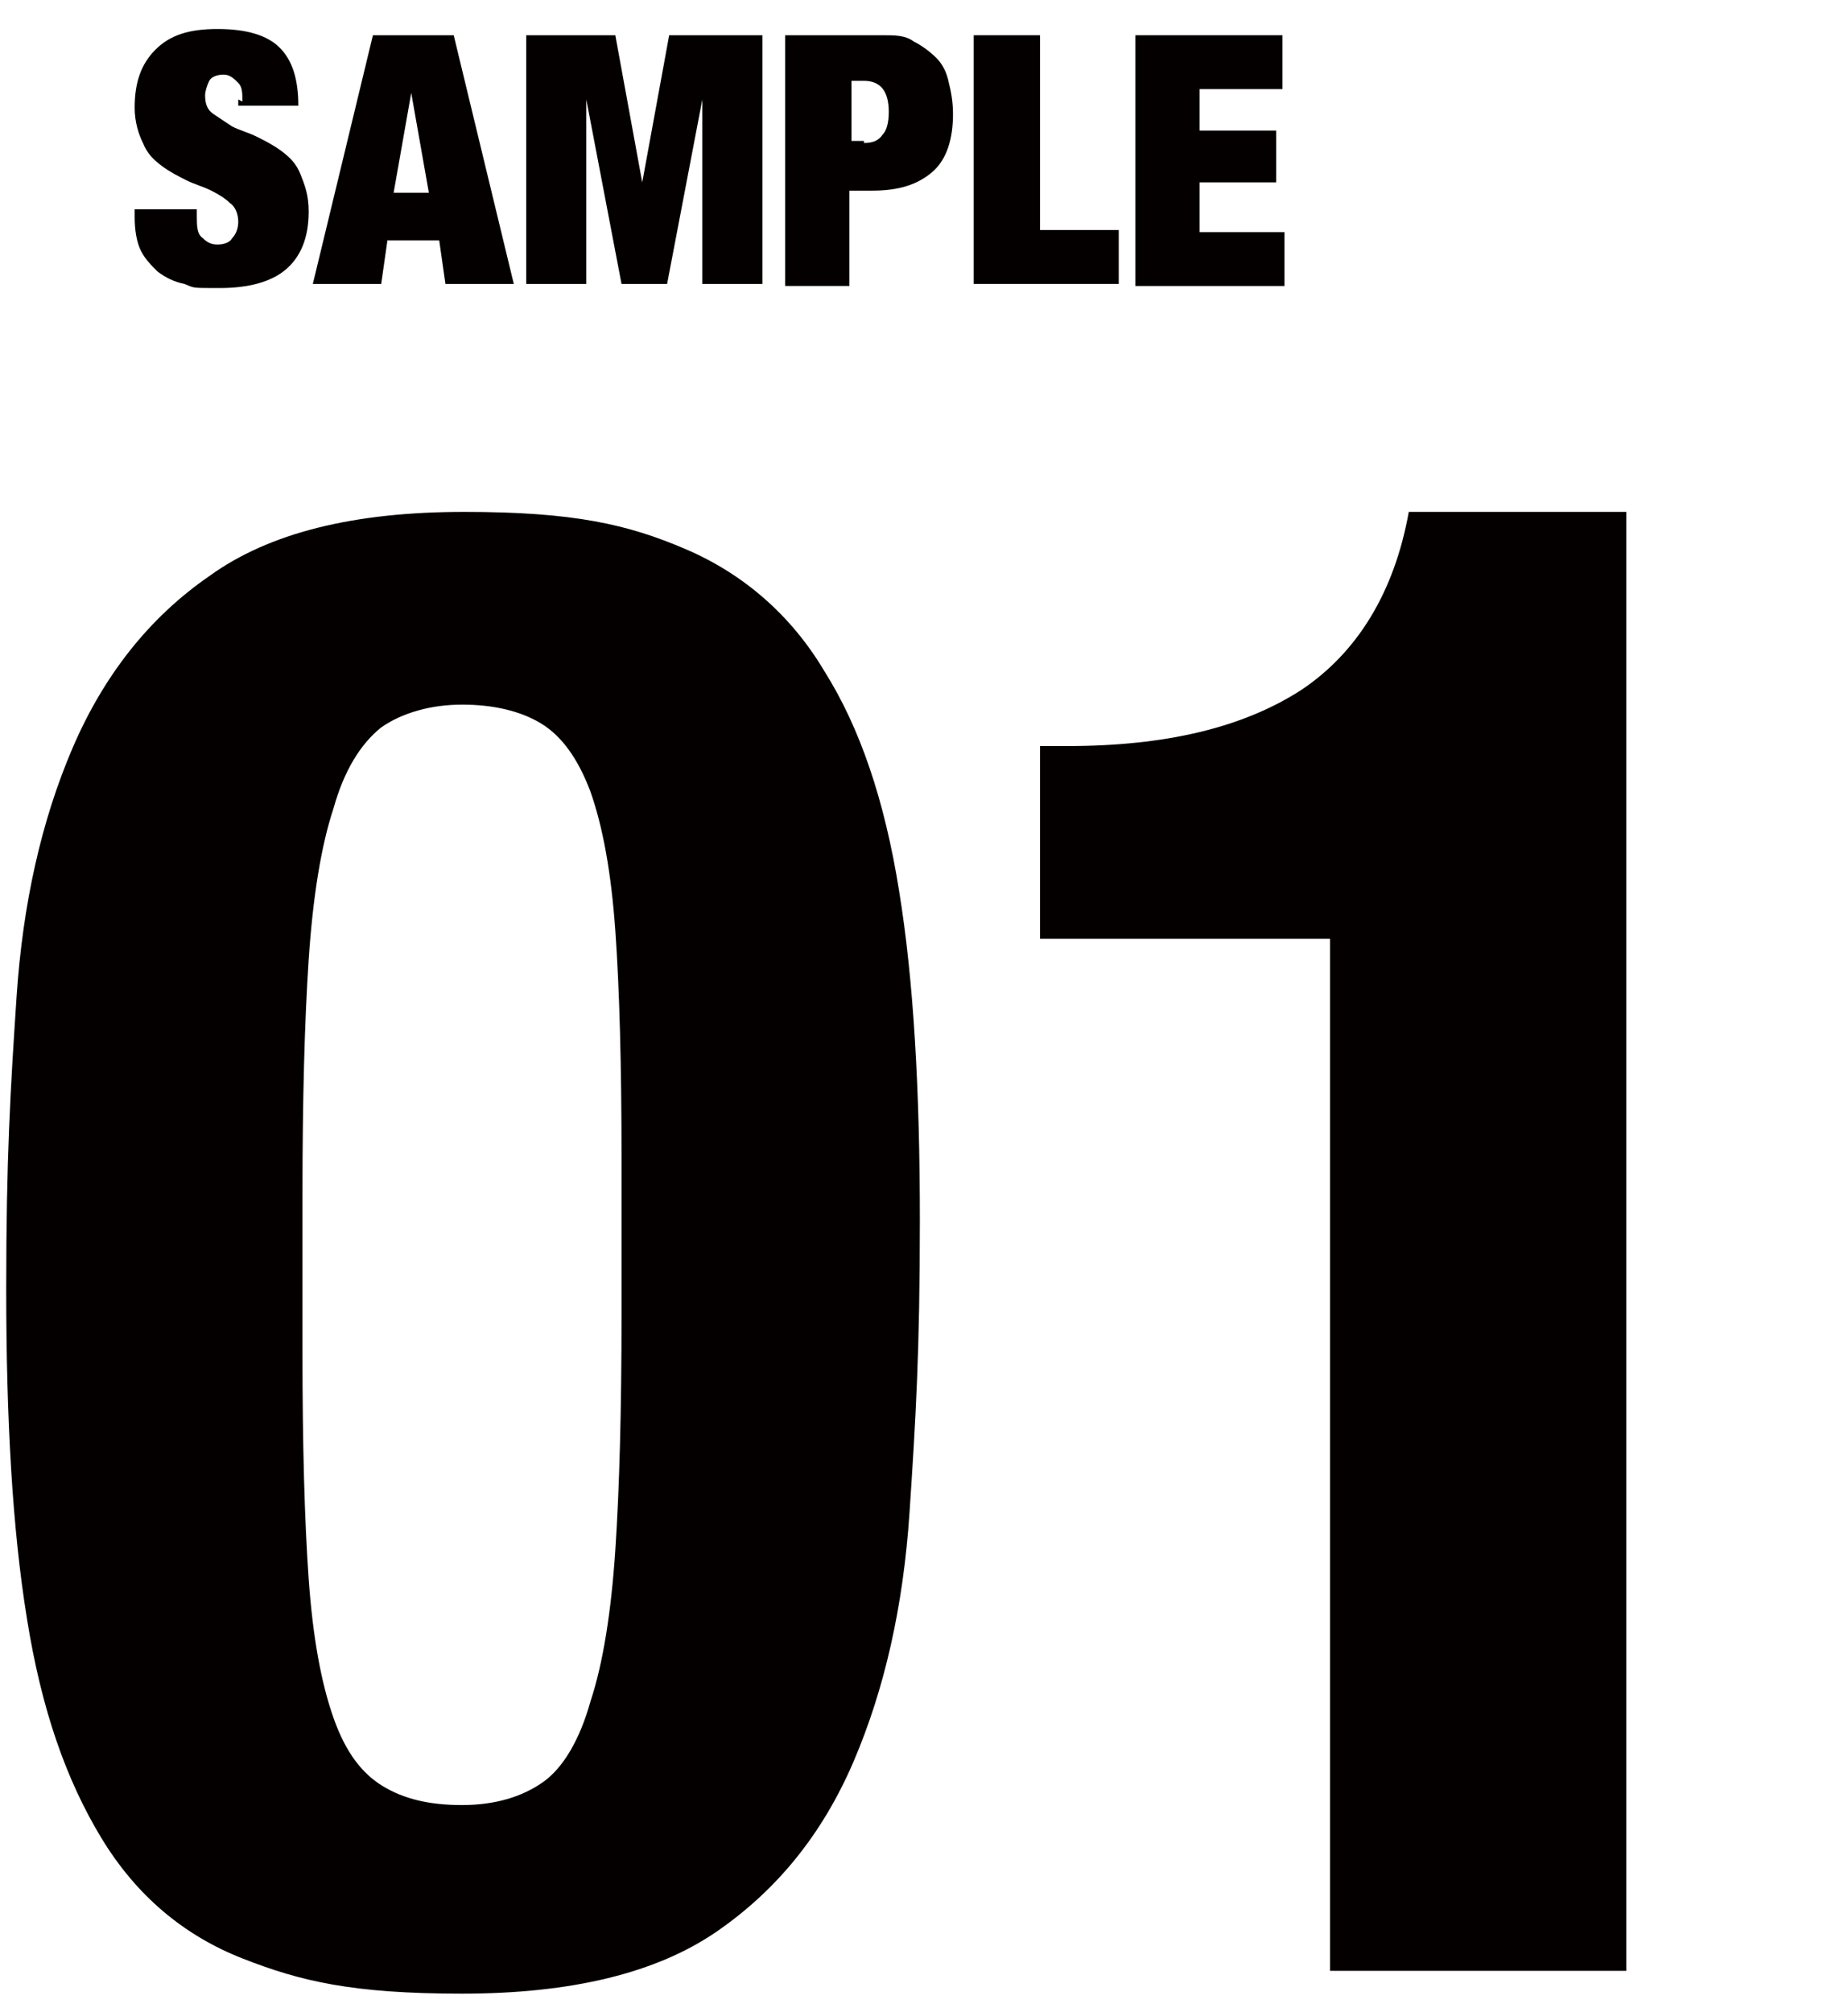 <?xml version="1.0" encoding="UTF-8"?>
<svg xmlns="http://www.w3.org/2000/svg" version="1.1" viewBox="0 0 89.2 97.1">
  <defs>
    <style>
      .cls-1 {
        fill: #040000;
      }
    </style>
  </defs>
  <!-- Generator: Adobe Illustrator 28.7.1, SVG Export Plug-In . SVG Version: 1.2.0 Build 142)  -->
  <g>
    <g id="_レイヤー_1" data-name="レイヤー_1">
      <g>
        <g>
          <path class="cls-1" d="M.8,48.1c.3-4.5,1.2-8.5,2.7-12,1.5-3.5,3.7-6.3,6.6-8.3,2.9-2.1,7-3.1,12.3-3.1s7.9.6,10.7,1.8c2.8,1.2,5.1,3.2,6.7,5.9,1.7,2.7,2.9,6.2,3.6,10.6.7,4.3,1,9.6,1,15.9s-.2,9.6-.5,14.1c-.3,4.5-1.2,8.5-2.7,12-1.5,3.5-3.7,6.2-6.6,8.2-2.9,2-7,3-12.3,3s-7.8-.6-10.6-1.7c-2.8-1.1-5.1-3-6.8-5.8s-2.9-6.2-3.6-10.6c-.7-4.3-1-9.6-1-15.9s.2-9.6.5-14.1ZM14.9,76.2c.2,2.8.6,5,1.2,6.7s1.4,2.7,2.4,3.3c1,.6,2.2.9,3.8.9s2.9-.4,3.9-1.1,1.8-2.1,2.3-3.9c.6-1.8,1-4.3,1.2-7.3.2-3,.3-6.8.3-11.3v-7.7c0-4.4-.1-8.1-.3-10.9-.2-2.8-.6-5-1.2-6.7-.6-1.6-1.4-2.7-2.4-3.3-1-.6-2.3-.9-3.8-.9s-2.9.4-3.9,1.1c-1,.8-1.8,2.1-2.3,3.9-.6,1.8-1,4.3-1.2,7.3-.2,3-.3,6.8-.3,11.3v7.7c0,4.4.1,8.1.3,10.9Z"/>
          <path class="cls-1" d="M64.2,45.3h-14v-9.3h1.3c4.8,0,8.5-.9,11.3-2.7,2.7-1.8,4.5-4.7,5.2-8.6h10.5v70.4h-14.3v-49.7Z"/>
        </g>
        <g>
          <path class="cls-1" d="M11.7,4.9c0-.4,0-.7-.2-.9s-.4-.4-.7-.4-.6.1-.7.3-.2.5-.2.7c0,.4.1.7.4.9.3.2.6.4.9.6.4.2.8.3,1.2.5.4.2.8.4,1.2.7.4.3.7.6.9,1.1s.4,1,.4,1.8c0,1.3-.4,2.2-1.1,2.8-.7.6-1.8.9-3.2.9s-1.2,0-1.7-.2c-.5-.1-.9-.3-1.3-.6-.3-.3-.6-.6-.8-1s-.3-1-.3-1.6v-.4h3v.3c0,.5,0,.9.3,1.1.2.2.4.3.7.3s.6-.1.7-.3c.2-.2.3-.5.3-.8s-.1-.7-.4-.9c-.2-.2-.5-.4-.9-.6-.4-.2-.8-.3-1.2-.5-.4-.2-.8-.4-1.2-.7-.4-.3-.7-.6-.9-1.1-.2-.4-.4-1-.4-1.7,0-1.2.3-2.1,1-2.8s1.6-1,3-1,2.4.3,3,.9c.6.6.9,1.5.9,2.8h-2.9v-.3Z"/>
          <path class="cls-1" d="M21.9,1.7l2.9,12h-3.3l-.3-2.1h-2.5l-.3,2.1h-3.3l2.9-12h3.9ZM19.9,4.2l-.9,5.1h1.7l-.9-5.1h0Z"/>
          <path class="cls-1" d="M29.7,1.7l1.3,7.1h0l1.3-7.1h4.5v12h-2.9V4.8h0l-1.7,8.9h-2.2l-1.7-8.9h0v8.9h-2.9V1.7h4.5Z"/>
          <path class="cls-1" d="M42.6,1.7c.6,0,1.1,0,1.5.3.4.2.8.5,1.1.8s.5.7.6,1.2c.1.4.2.9.2,1.5,0,1.2-.3,2.2-1,2.8-.7.6-1.6.9-2.9.9h-1.1v4.6h-3.1V1.7h4.7ZM41.7,6.9c.4,0,.7-.1.9-.4.2-.2.3-.6.3-1.1,0-1-.4-1.5-1.2-1.5h-.6v2.9h.6Z"/>
          <path class="cls-1" d="M50.2,1.7v9.4h3.8v2.6h-7V1.7h3.1Z"/>
          <path class="cls-1" d="M61.9,1.7v2.6h-4v2h3.7v2.5h-3.7v2.4h4.1v2.6h-7.2V1.7h7.1Z"/>
        </g>
      </g>
    </g>
  </g>
</svg>